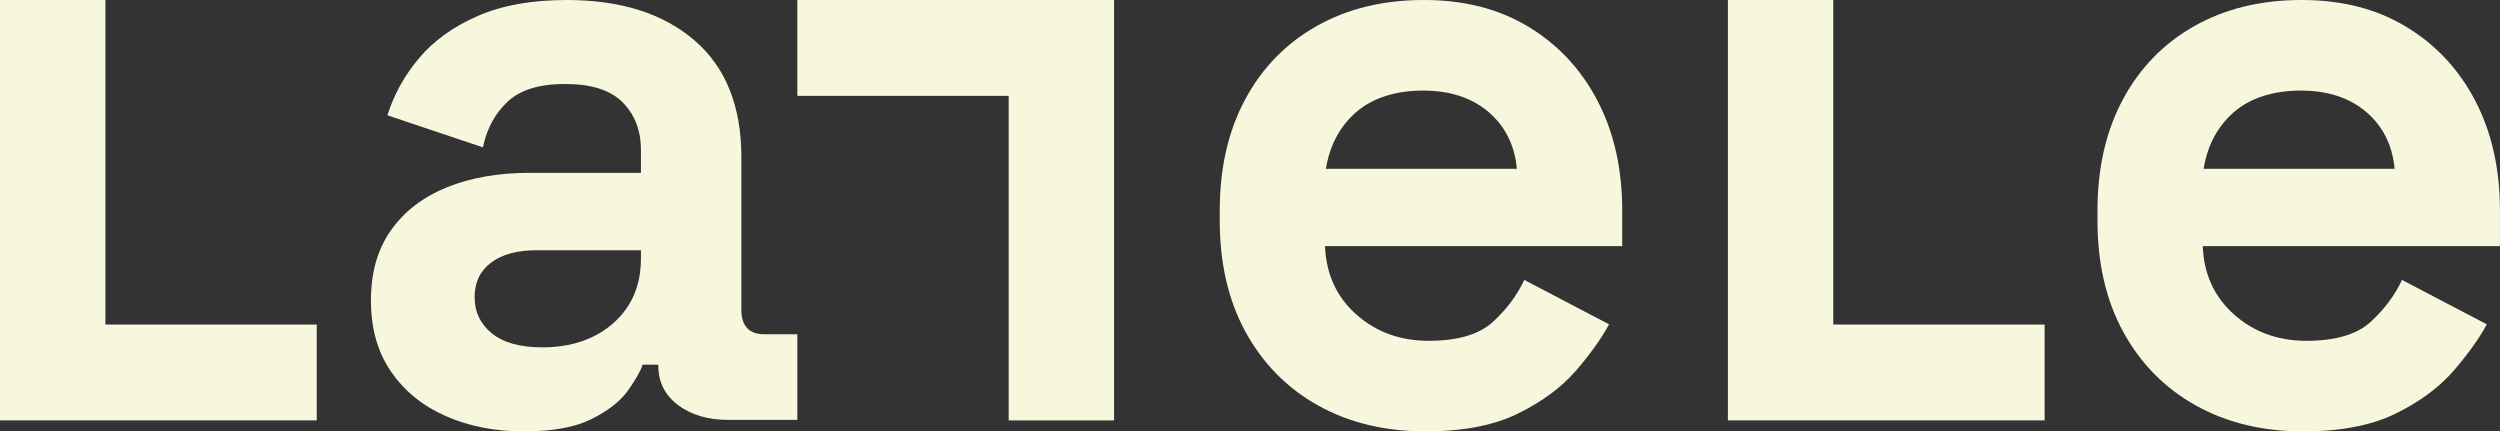 <svg xmlns="http://www.w3.org/2000/svg" id="Capa_2" viewBox="0 0 583.75 100.73"><rect x="0" y="0" width="583.75" height="100.73" fill="#333333" stroke="none"/><defs><style>      .cls-1 {        fill: #f7f7dd;      }    </style></defs><g id="Capa_1-2" data-name="Capa_1"><g><path class="cls-1" d="M0,98.16V0h24.61v75.78h49.35v22.38H0Z"></path><path class="cls-1" d="M403.46,98.16V0h24.61v75.78h49.35v22.38h-73.96Z"></path><path class="cls-1" d="M260.14,0v98.16s-24.61,0-24.61,0V22.38s-49.35,0-49.35,0V0s73.96,0,73.96,0Z"></path><path class="cls-1" d="M122.36,100.73c-6.8,0-12.88-1.19-18.26-3.57-5.38-2.36-9.64-5.82-12.78-10.37-3.14-4.55-4.71-10.09-4.71-16.63s1.56-12.01,4.71-16.44c3.14-4.41,7.49-7.74,13.07-10,5.58-2.24,11.95-3.36,19.12-3.36h26.15v-5.38c0-4.47-1.42-8.17-4.23-11.04-2.82-2.89-7.31-4.33-13.45-4.33s-10.51,1.38-13.45,4.13c-2.96,2.77-4.87,6.32-5.77,10.67l-22.3-7.49c1.54-4.87,4-9.32,7.41-13.36,3.39-4.04,7.94-7.31,13.64-9.81C117.2,1.25,124.15,0,132.36,0,144.91,0,154.85,3.14,162.15,9.42c7.31,6.27,10.96,15.38,10.96,27.3v35.56c0,3.85,1.79,5.77,5.38,5.77h7.69v19.99h-16.14c-4.74,0-8.65-1.16-11.72-3.46-3.07-2.32-4.61-5.38-4.61-9.23v-.2h-3.65c-.52,1.55-1.67,3.57-3.46,6.07-1.8,2.49-4.61,4.71-8.46,6.62-3.84,1.92-9.1,2.89-15.76,2.89ZM126.59,81.11c6.79,0,12.33-1.88,16.63-5.66,4.29-3.79,6.44-8.81,6.44-15.1v-1.92h-24.41c-4.49,0-8.01.97-10.58,2.89-2.57,1.92-3.85,4.61-3.85,8.07s1.35,6.27,4.04,8.46c2.69,2.17,6.59,3.25,11.72,3.25Z"></path><path class="cls-1" d="M332.86,100.73c-9.48,0-17.84-2.02-25.08-6.05-7.24-4.04-12.87-9.75-16.91-17.11-4.04-7.37-6.06-16.05-6.06-26.05v-2.3c0-10,1.99-18.68,5.96-26.05,3.97-7.37,9.55-13.08,16.72-17.11C314.66,2.02,322.99,0,332.47,0s17.5,2.08,24.41,6.24c6.92,4.18,12.3,9.93,16.15,17.3,3.84,7.37,5.76,15.93,5.76,25.67v8.26h-69.4c.26,6.54,2.69,11.86,7.31,15.96,4.61,4.1,10.25,6.15,16.92,6.15s11.79-1.47,14.99-4.43c3.2-2.94,5.63-6.21,7.31-9.79l19.8,10.37c-1.8,3.33-4.39,6.96-7.78,10.87-3.4,3.91-7.92,7.24-13.56,10-5.64,2.75-12.82,4.13-21.53,4.13ZM309.6,39.41h44.59c-.51-5.51-2.72-9.93-6.63-13.27-3.91-3.33-9.01-4.99-15.28-4.99s-11.72,1.66-15.57,4.99c-3.84,3.33-6.22,7.76-7.11,13.27Z"></path><path class="cls-1" d="M537.81,100.73c-9.48,0-17.84-2.02-25.08-6.05-7.24-4.04-12.87-9.75-16.91-17.11-4.04-7.37-6.06-16.05-6.06-26.05v-2.3c0-10,1.99-18.68,5.96-26.05,3.97-7.37,9.55-13.08,16.72-17.11C519.61,2.02,527.94,0,537.42,0s17.5,2.08,24.41,6.24c6.92,4.18,12.3,9.93,16.15,17.3,3.84,7.37,5.76,15.93,5.76,25.67v8.26h-69.4c.26,6.54,2.69,11.86,7.31,15.96,4.61,4.1,10.25,6.15,16.92,6.15s11.79-1.47,14.99-4.43c3.2-2.94,5.63-6.21,7.31-9.79l19.8,10.37c-1.8,3.33-4.39,6.96-7.78,10.87-3.4,3.91-7.92,7.24-13.56,10-5.64,2.75-12.82,4.13-21.53,4.13ZM514.55,39.41h44.59c-.51-5.51-2.72-9.93-6.63-13.27-3.91-3.33-9.01-4.99-15.28-4.99s-11.72,1.66-15.57,4.99c-3.84,3.33-6.22,7.76-7.11,13.27Z"></path></g></g></svg>